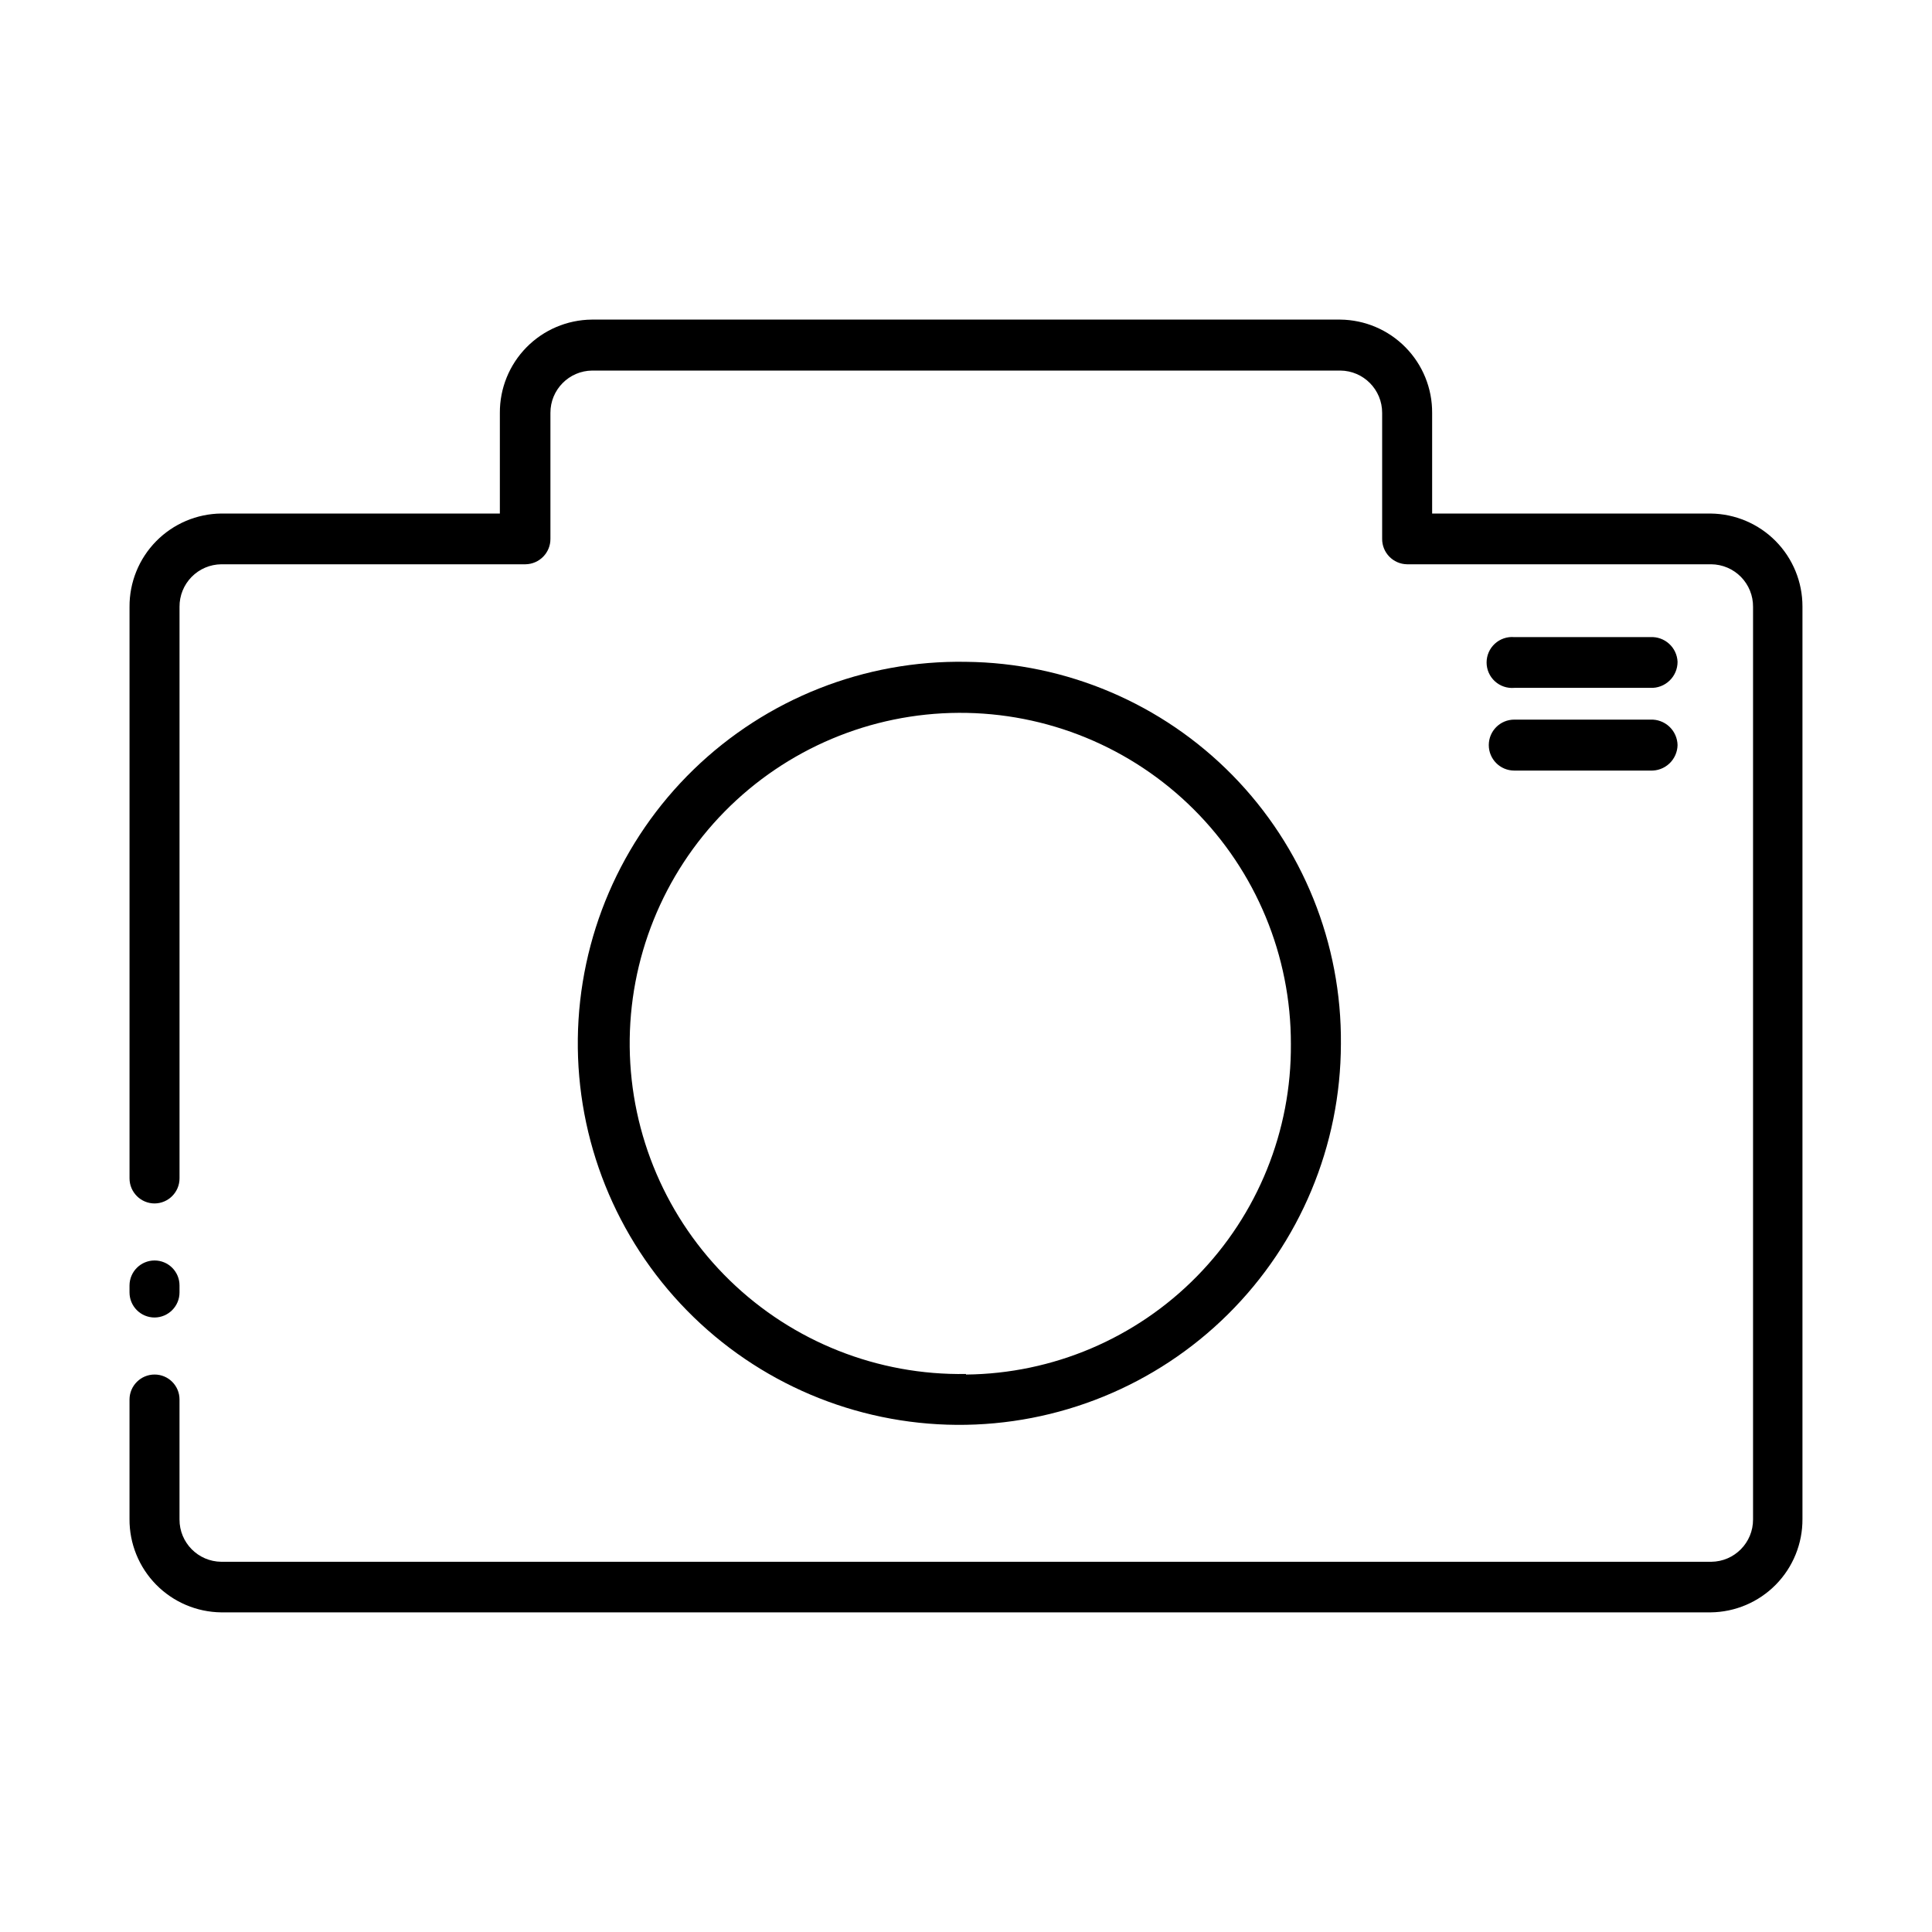 <?xml version="1.0" encoding="UTF-8"?>
<!-- Uploaded to: ICON Repo, www.svgrepo.com, Generator: ICON Repo Mixer Tools -->
<svg fill="#000000" width="800px" height="800px" version="1.1" viewBox="144 144 512 512" xmlns="http://www.w3.org/2000/svg">
 <g>
  <path d="m597.34 280.09h-73.809v-26.652c0.043-6.504-2.496-12.758-7.059-17.395-4.559-4.637-10.77-7.277-17.273-7.344h-198.4c-6.5 0.066-12.715 2.707-17.273 7.344-4.562 4.637-7.098 10.891-7.059 17.395v26.652h-73.809c-6.504 0.066-12.715 2.703-17.277 7.34-4.559 4.637-7.098 10.891-7.055 17.395v151.45c0 3.672 2.977 6.652 6.648 6.652 3.652-0.027 6.602-3 6.602-6.652v-151.45c-0.027-2.965 1.125-5.82 3.203-7.938s4.914-3.32 7.879-3.348h80.609c3.68-0.055 6.629-3.07 6.602-6.75v-33.352c-0.031-6.16 4.926-11.18 11.082-11.234h198.25c6.156 0.055 11.109 5.074 11.082 11.234v33.352c-0.027 3.68 2.922 6.695 6.602 6.75h80.609c2.965 0.027 5.801 1.23 7.879 3.348s3.231 4.973 3.203 7.938v241.83c0.031 6.16-4.926 11.18-11.082 11.234h-394.84c-6.156-0.055-11.113-5.074-11.082-11.234v-31.789c0-3.644-2.957-6.602-6.602-6.602-3.652 0-6.621 2.949-6.648 6.602v31.691c-0.043 6.5 2.496 12.754 7.055 17.391 4.562 4.637 10.773 7.277 17.277 7.344h394.68c6.504-0.066 12.715-2.707 17.277-7.344 4.559-4.637 7.098-10.891 7.059-17.391v-241.83c0.012-6.484-2.539-12.711-7.094-17.328-4.559-4.613-10.754-7.238-17.242-7.305zm-412.37 197.95c-3.652 0-6.621 2.945-6.648 6.598v1.867c0 3.672 2.977 6.648 6.648 6.648 3.652-0.027 6.602-2.996 6.602-6.648v-1.867c0-1.75-0.695-3.426-1.934-4.664-1.238-1.238-2.918-1.934-4.668-1.934z"/>
  <path d="m400 319.39c-26.906-0.473-52.891 9.805-72.195 28.547-19.309 18.746-30.348 44.414-30.676 71.32s10.082 52.836 28.93 72.043c18.844 19.211 44.57 30.113 71.477 30.301 26.91 0.184 52.785-10.363 71.891-29.309 19.109-18.945 29.879-44.73 29.926-71.637 0.238-26.602-10.09-52.211-28.719-71.199-18.629-18.988-44.035-29.801-70.633-30.066zm0 188.73c-23.328 0.402-45.855-8.52-62.582-24.781-16.73-16.262-26.281-38.527-26.539-61.859-0.254-23.328 8.805-45.797 25.172-62.426 16.371-16.625 38.695-26.035 62.023-26.145 23.332-0.109 45.742 9.09 62.266 25.562 16.527 16.473 25.797 38.855 25.758 62.188 0.176 23.027-8.789 45.184-24.934 61.609-16.141 16.426-38.137 25.777-61.164 26z"/>
  <path d="m588.57 319.39c0.004 1.883-0.766 3.688-2.129 4.988-1.359 1.305-3.191 1.996-5.074 1.914h-36.074c-1.883 0.16-3.75-0.473-5.144-1.754-1.395-1.277-2.188-3.082-2.188-4.973 0-1.895 0.793-3.699 2.188-4.977 1.395-1.277 3.262-1.914 5.144-1.75h36.074c1.824-0.098 3.613 0.543 4.969 1.773 1.352 1.23 2.156 2.949 2.234 4.777z"/>
  <path d="m588.57 341.46c-0.039 1.855-0.824 3.621-2.18 4.891-1.355 1.27-3.168 1.941-5.023 1.859h-36.074c-3.727 0-6.75-3.023-6.75-6.75 0-3.731 3.023-6.754 6.75-6.754h36.074c1.855-0.082 3.668 0.59 5.023 1.859 1.355 1.273 2.141 3.035 2.18 4.894z"/>
 </g>
</svg>